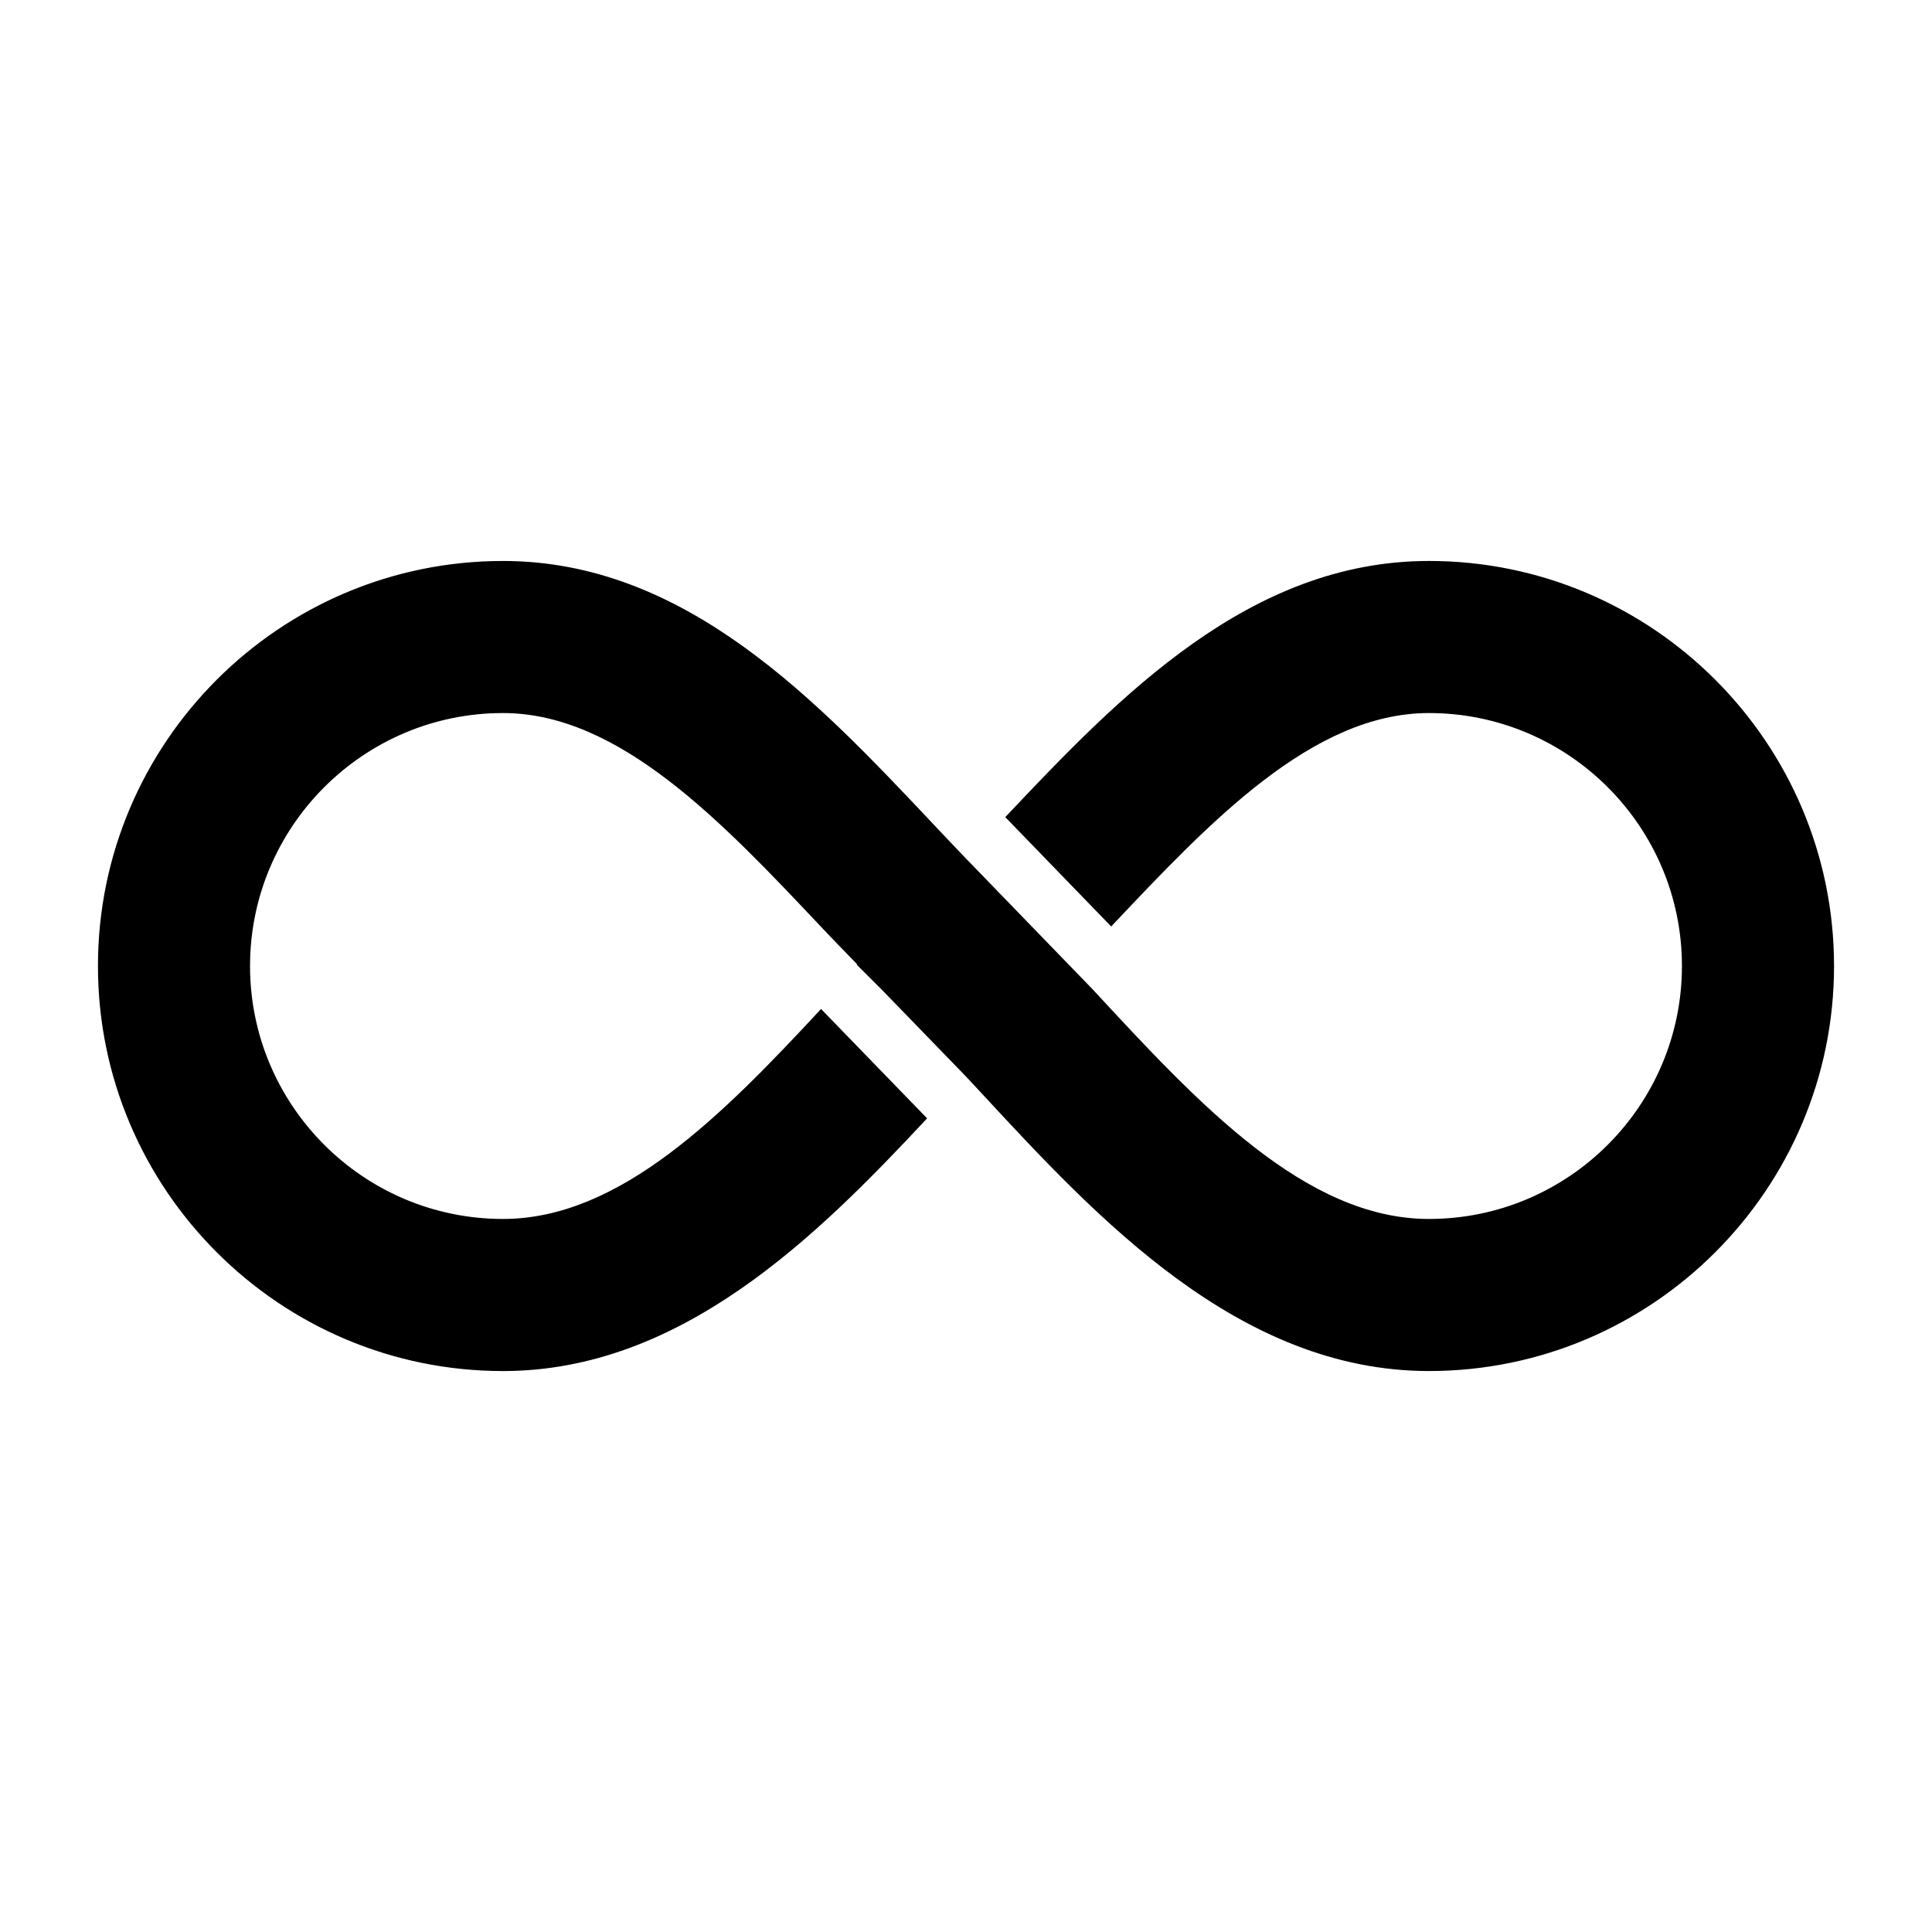 <?xml version="1.0" encoding="UTF-8"?>
<!-- Uploaded to: SVG Repo, www.svgrepo.com, Generator: SVG Repo Mixer Tools -->
<svg fill="#000000" width="800px" height="800px" version="1.1" viewBox="144 144 512 512" xmlns="http://www.w3.org/2000/svg">
 <path d="m522.69 292.66c-47.52 0-81.949 35.75-112.28 67.887l28.066 28.98c26.258-27.832 53.414-56.562 84.211-56.562 36.965 0 67.043 30.074 67.043 67.035 0 36.965-30.078 67.035-67.043 67.035-32.789 0-61.211-30.703-88.695-60.391-0.191-0.203-0.371-0.398-0.559-0.598l-8.695-8.977-24.703-25.508c-2.973-3.098-5.977-6.266-9.055-9.539-30.668-32.504-65.43-69.359-113.67-69.359-59.199-0.004-107.35 48.152-107.35 107.34s48.152 107.34 107.34 107.34c47.184 0 83.176-35.621 112.39-66.973l-28.098-28.98c-26.129 28.133-53.254 55.645-84.293 55.645-36.965 0-67.035-30.074-67.035-67.035 0-36.965 30.074-67.035 67.035-67.035 30.852 0 58.051 28.832 84.352 56.715 0.984 1.039 1.996 2.09 2.984 3.144l6.539 6.742-0.109 0.105 6.934 6.926 21.977 22.668c1.48 1.594 2.918 3.125 4.434 4.762 30.242 32.66 67.879 73.312 118.28 73.312 59.188 0 107.35-48.152 107.35-107.34-0.004-59.191-48.164-107.34-107.35-107.34z"/>
</svg>